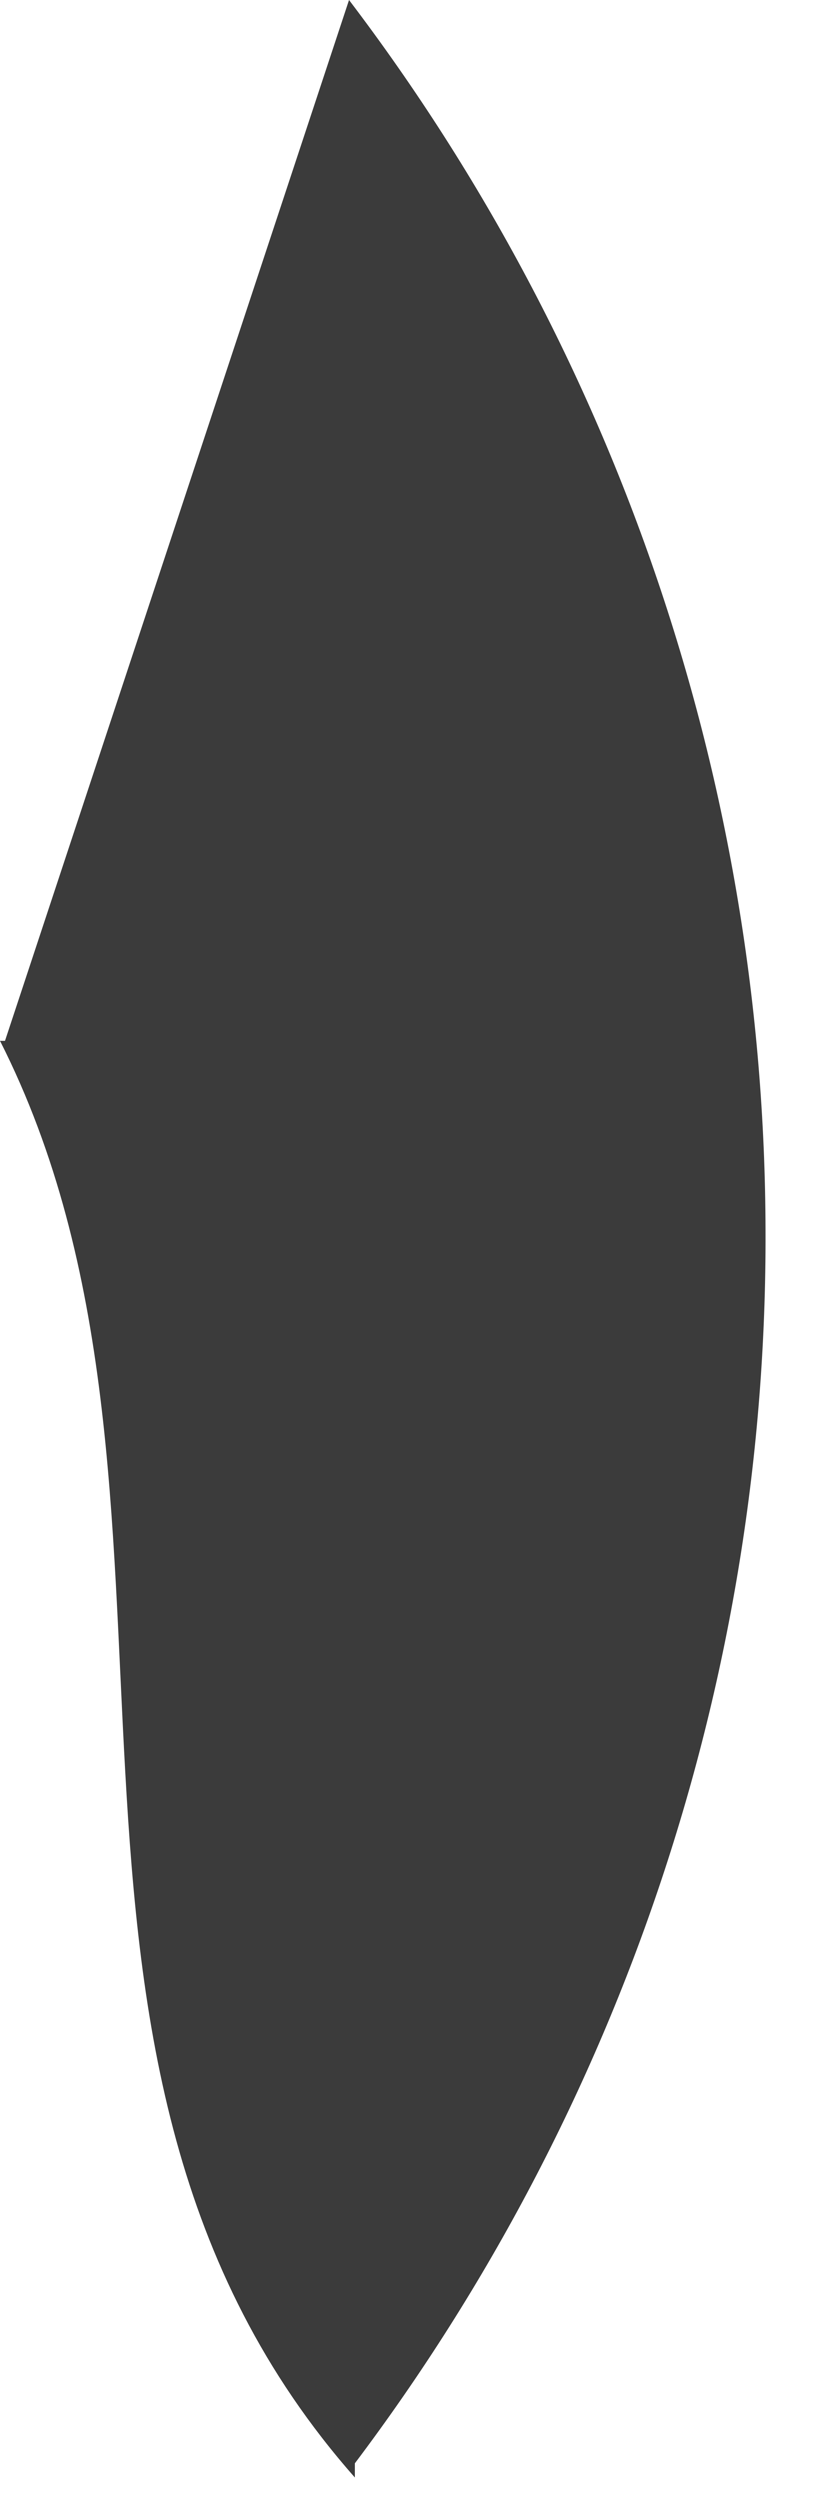 <?xml version="1.0" encoding="utf-8"?>
<svg xmlns="http://www.w3.org/2000/svg" fill="none" height="100%" overflow="visible" preserveAspectRatio="none" style="display: block;" viewBox="0 0 1 3" width="100%">
<path d="M0.006 1.249L0.419 0C0.742 0.425 0.918 0.943 0.919 1.477C0.921 2.011 0.747 2.53 0.426 2.956V2.973C-0.016 2.472 0.275 1.792 0 1.249H0.006Z" fill="#3B3B3B" id="Path 747"/>
</svg>